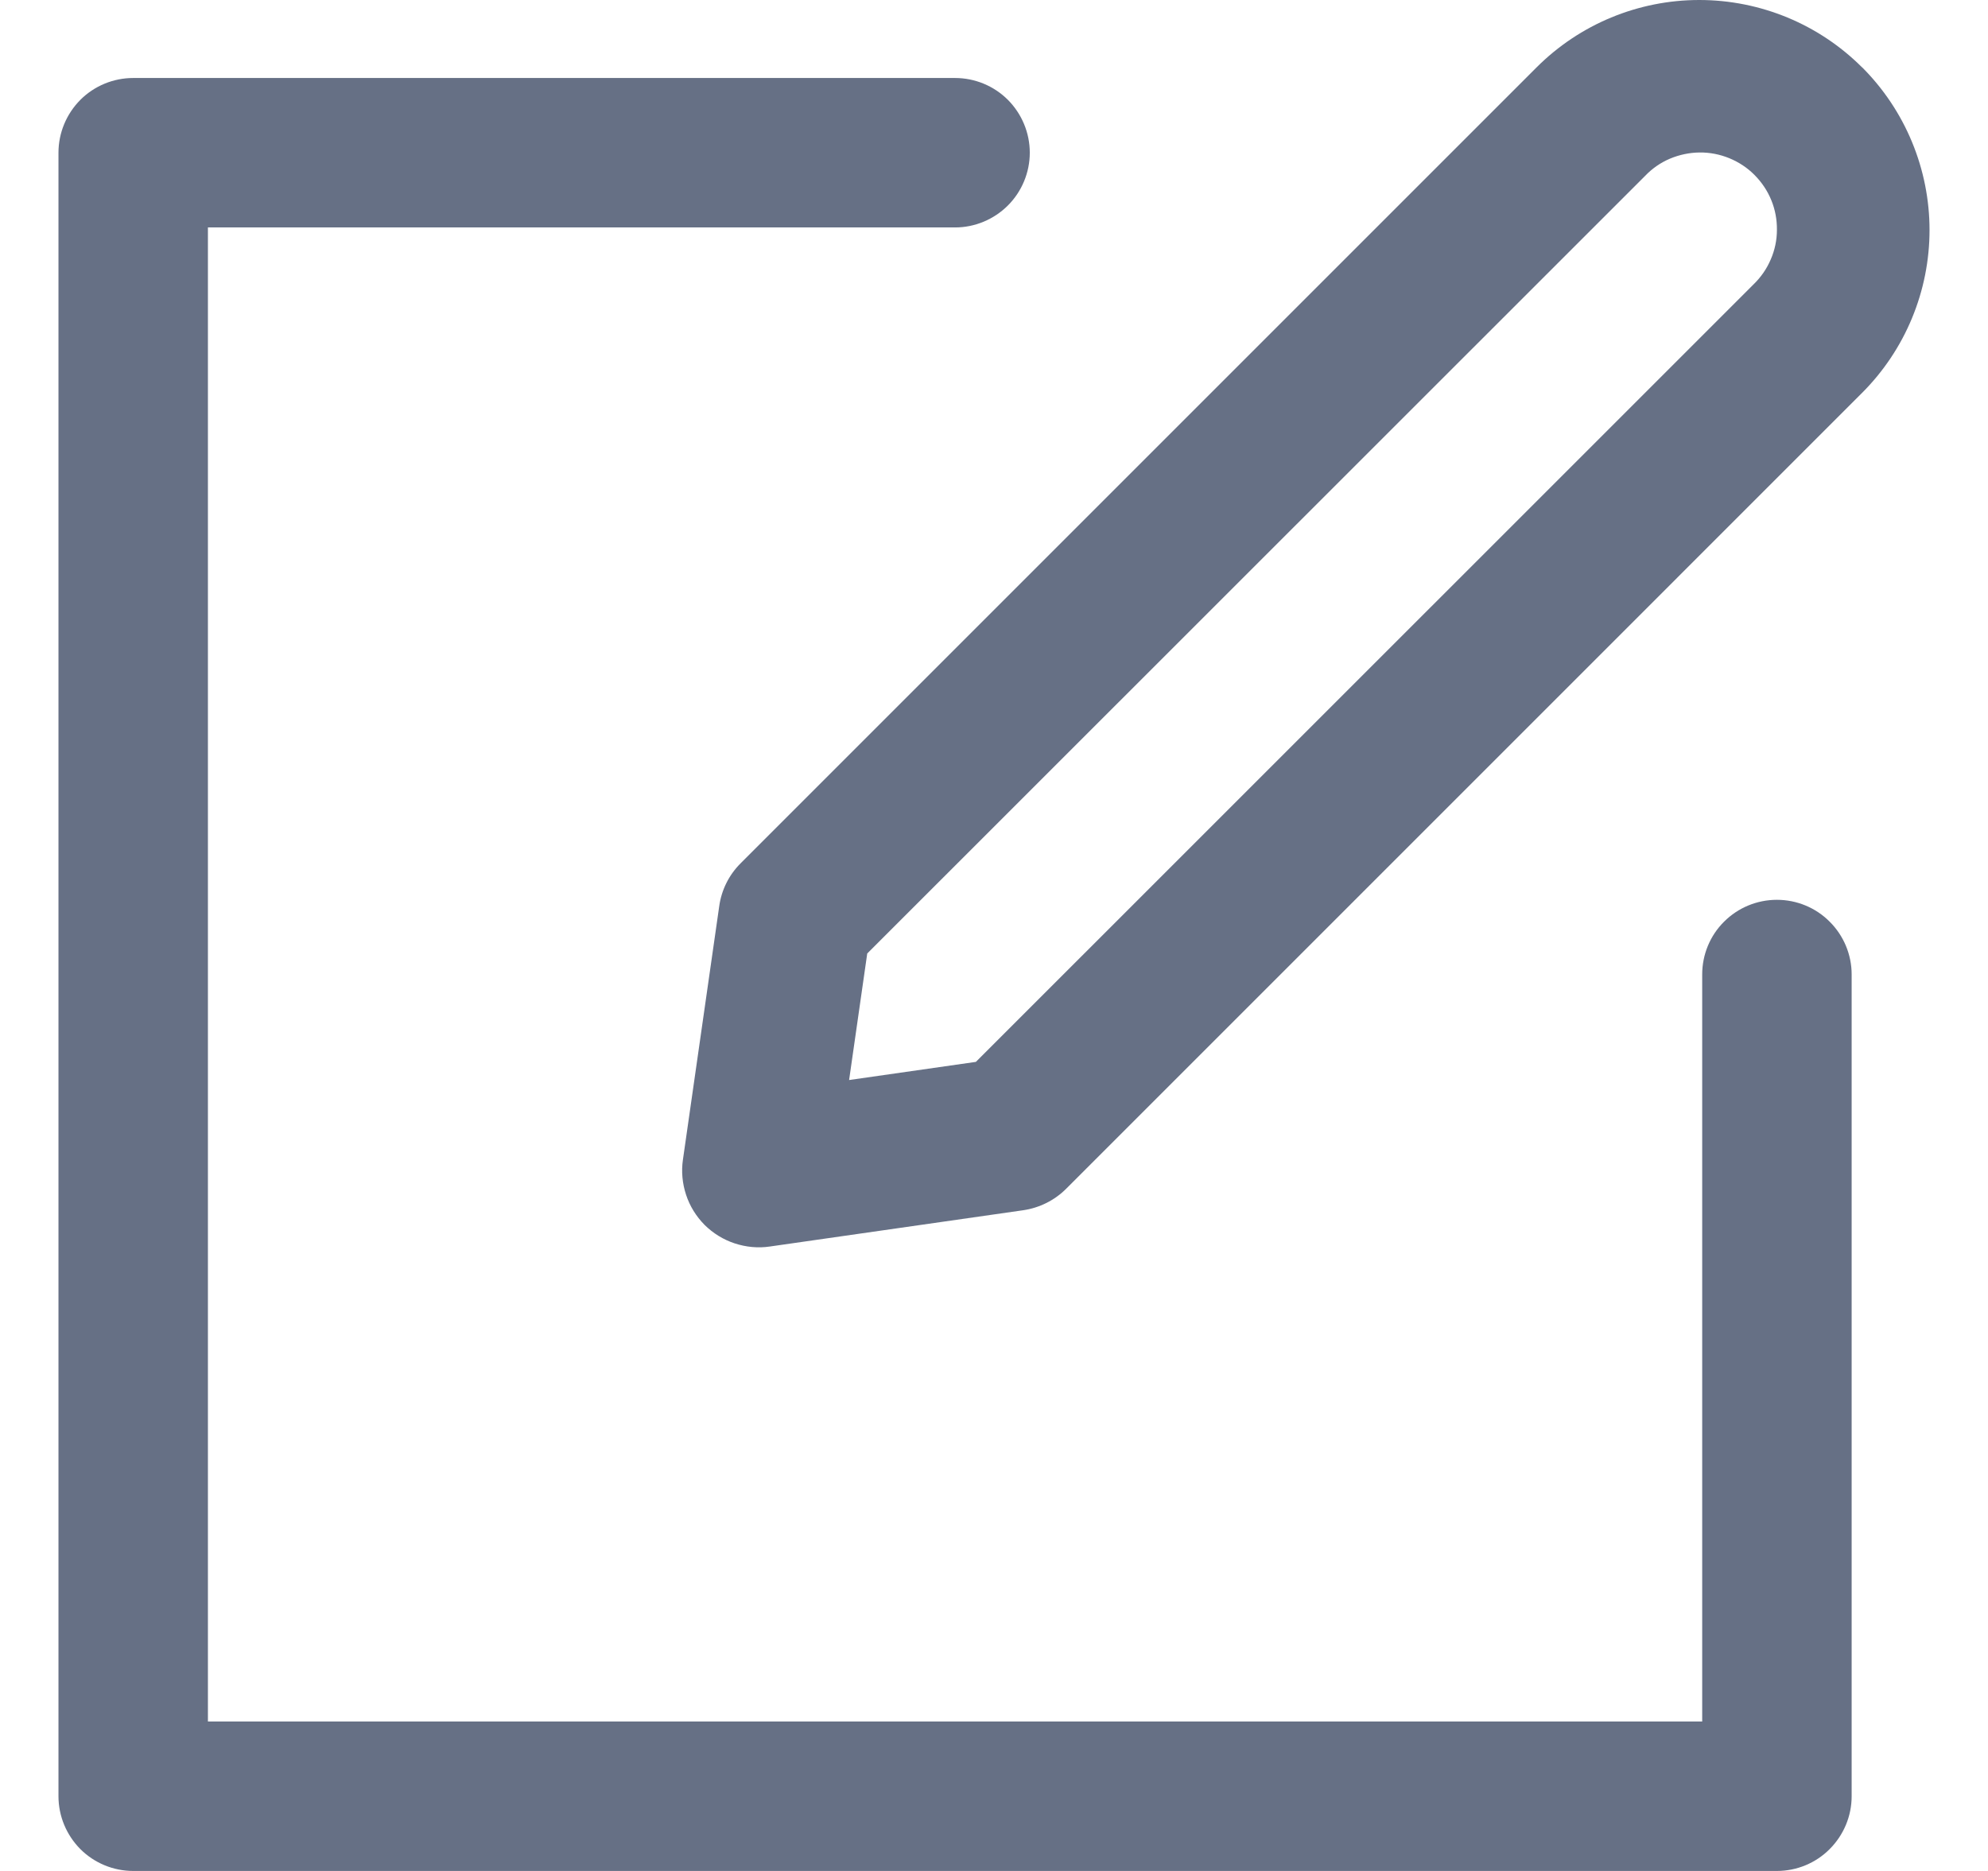 <svg width="17" height="16" viewBox="0 0 17 16" fill="none" xmlns="http://www.w3.org/2000/svg">
<path d="M14.556 8.333C14.556 8.164 14.623 8.001 14.743 7.882C14.863 7.762 15.025 7.695 15.195 7.695C15.364 7.695 15.527 7.762 15.646 7.882C15.766 8.001 15.834 8.164 15.834 8.333V15.361C15.834 15.531 15.766 15.693 15.646 15.813C15.527 15.933 15.364 16 15.195 16H1.139C0.97 16 0.807 15.933 0.687 15.813C0.568 15.693 0.5 15.531 0.5 15.361V1.306C0.5 1.136 0.568 0.974 0.687 0.854C0.807 0.734 0.97 0.667 1.139 0.667H8.167C8.336 0.667 8.499 0.734 8.619 0.854C8.738 0.974 8.806 1.136 8.806 1.306C8.806 1.475 8.738 1.638 8.619 1.757C8.499 1.877 8.336 1.945 8.167 1.945H1.778V14.722H14.556V8.333Z" fill="#667085"/>
<path d="M7.262 9.236L8.345 9.081L14.995 2.432C15.058 2.371 15.108 2.299 15.142 2.219C15.177 2.139 15.195 2.053 15.195 1.966C15.196 1.879 15.18 1.792 15.147 1.712C15.114 1.631 15.065 1.558 15.003 1.496C14.942 1.434 14.868 1.386 14.788 1.353C14.707 1.32 14.621 1.303 14.534 1.304C14.447 1.305 14.361 1.323 14.28 1.357C14.2 1.391 14.128 1.441 14.068 1.504L7.416 8.154L7.261 9.236H7.262ZM15.923 0.575C16.106 0.758 16.251 0.975 16.35 1.214C16.449 1.453 16.5 1.709 16.5 1.967C16.5 2.226 16.449 2.482 16.35 2.721C16.251 2.96 16.106 3.177 15.923 3.36L9.119 10.164C9.019 10.265 8.888 10.33 8.748 10.35L6.583 10.66C6.482 10.675 6.379 10.665 6.282 10.633C6.185 10.601 6.098 10.547 6.025 10.475C5.953 10.402 5.899 10.315 5.867 10.218C5.835 10.121 5.825 10.018 5.84 9.917L6.15 7.752C6.169 7.611 6.234 7.481 6.335 7.381L13.14 0.576C13.509 0.207 14.009 0 14.531 0C15.053 0 15.554 0.207 15.923 0.576V0.575Z" fill="#667085"/>
</svg>
